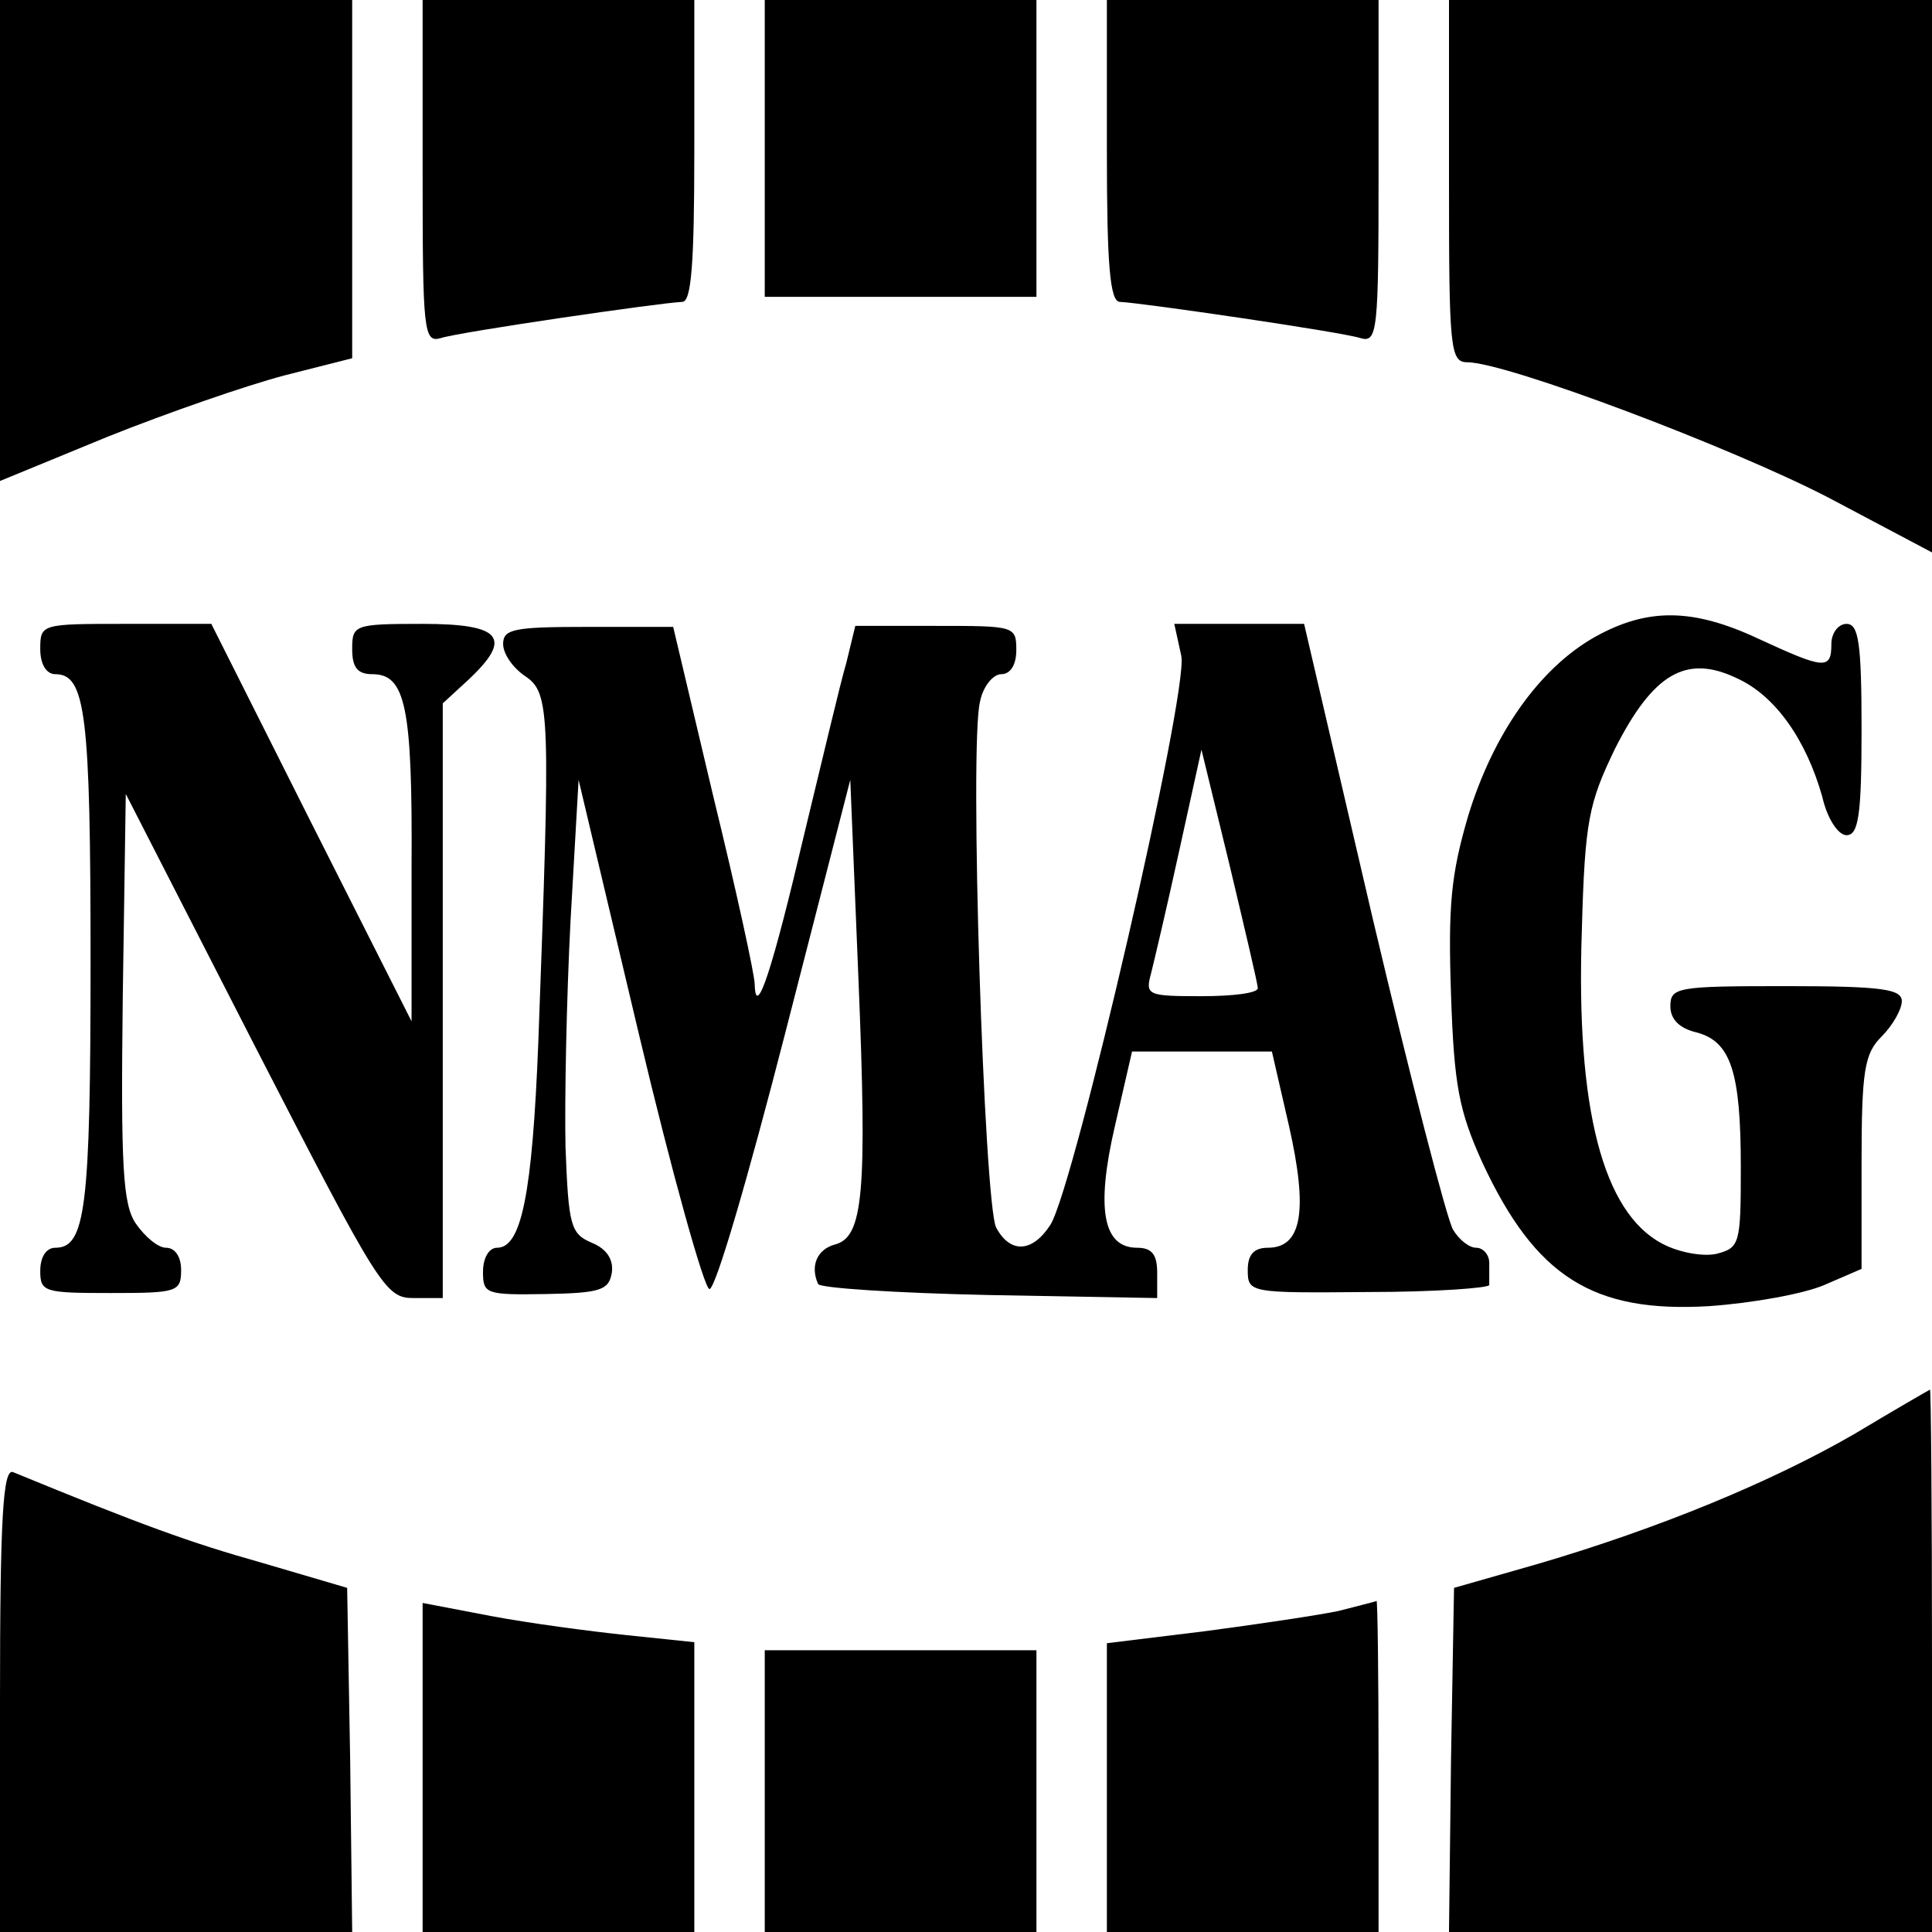 <?xml version="1.0" standalone="no"?>
<!DOCTYPE svg PUBLIC "-//W3C//DTD SVG 20010904//EN"
 "http://www.w3.org/TR/2001/REC-SVG-20010904/DTD/svg10.dtd">
<svg version="1.0" xmlns="http://www.w3.org/2000/svg"
 width="192pt" height="192pt" viewBox="0 0 192 192"
 preserveAspectRatio="xMidYMid meet">
<g transform="translate(0,192) scale(0.1,-0.1)"
fill="#000000" stroke="none">
<path d="M0 1681 l0 -239 107 44 c60 24 138 51 176 61 l67 17 0 178 0 178
-175 0 -175 0 0 -239z"/>
<path d="M420 1749 c0 -158 1 -170 18 -165 18 6 217 35 240 36 9 0 12 37 12
150 l0 150 -135 0 -135 0 0 -171z"/>
<path d="M760 1773 l0 -148 135 0 135 0 0 148 0 147 -135 0 -135 0 0 -147z"/>
<path d="M1100 1770 c0 -113 3 -150 13 -150 22 -1 221 -30 239 -36 17 -5 18 7
18 165 l0 171 -135 0 -135 0 0 -150z"/>
<path d="M1440 1740 c0 -165 1 -180 18 -180 39 0 264 -85 360 -135 l102 -54 0
274 0 275 -240 0 -240 0 0 -180z"/>
<path d="M1585 1287 c-55 -31 -101 -96 -126 -178 -17 -58 -20 -89 -17 -177 3
-91 8 -116 31 -167 53 -114 110 -150 226 -143 42 3 93 12 114 21 l37 16 0 105
c0 93 3 109 20 126 11 11 20 27 20 35 0 12 -19 15 -115 15 -108 0 -115 -1
-115 -20 0 -13 9 -22 26 -26 34 -9 44 -39 44 -134 0 -76 -1 -80 -24 -86 -13
-3 -37 1 -54 10 -59 31 -86 134 -80 311 3 110 7 127 33 181 38 75 71 94 121
70 38 -17 69 -61 85 -118 5 -22 16 -38 24 -38 12 0 15 20 15 105 0 87 -3 105
-15 105 -8 0 -15 -9 -15 -20 0 -26 -7 -25 -72 5 -66 31 -111 31 -163 2z"/>
<path d="M40 1275 c0 -15 6 -25 15 -25 30 0 35 -39 35 -285 0 -246 -5 -285
-35 -285 -9 0 -15 -9 -15 -23 0 -21 4 -22 70 -22 66 0 70 1 70 23 0 13 -6 22
-15 22 -8 0 -21 11 -30 24 -13 19 -15 57 -13 225 l3 202 128 -250 c124 -241
130 -251 158 -251 l29 0 0 295 0 296 25 23 c45 42 34 56 -45 56 -68 0 -70 -1
-70 -25 0 -18 5 -25 20 -25 33 0 40 -32 39 -192 l0 -153 -100 198 -99 197 -85
0 c-84 0 -85 0 -85 -25z"/>
<path d="M500 1280 c0 -10 10 -24 22 -32 25 -17 25 -36 13 -363 -6 -153 -17
-205 -41 -205 -8 0 -14 -10 -14 -24 0 -22 3 -23 63 -22 54 1 62 4 65 21 2 13
-5 24 -20 30 -21 9 -23 17 -26 95 -1 47 1 148 5 225 l8 140 60 -253 c33 -139
65 -253 70 -253 6 -1 39 113 75 253 l65 253 8 -195 c9 -218 5 -260 -24 -267
-17 -5 -24 -21 -16 -39 1 -4 77 -9 170 -11 l167 -3 0 25 c0 18 -5 25 -20 25
-34 0 -41 39 -22 121 l17 74 70 0 69 0 17 -74 c19 -84 13 -121 -21 -121 -14 0
-20 -7 -20 -22 0 -23 2 -23 120 -22 66 0 120 4 120 7 0 4 0 14 0 22 0 8 -6 15
-13 15 -7 0 -17 8 -23 18 -6 10 -42 149 -80 310 l-68 292 -64 0 -65 0 7 -32
c7 -37 -106 -526 -130 -565 -18 -28 -40 -29 -54 -3 -12 23 -27 482 -16 523 3
15 13 27 21 27 9 0 15 9 15 24 0 24 -2 24 -80 24 l-80 0 -9 -37 c-6 -20 -24
-97 -42 -171 -31 -132 -48 -185 -49 -148 0 9 -18 92 -41 186 l-40 169 -85 0
c-73 0 -84 -2 -84 -17z m750 -342 c0 -5 -25 -8 -56 -8 -54 0 -56 1 -50 23 3
12 16 67 28 122 l22 100 28 -115 c15 -63 28 -118 28 -122z"/>
<path d="M1843 495 c-83 -48 -195 -94 -314 -129 l-84 -24 -3 -171 -2 -171 240
0 240 0 0 270 c0 149 -1 270 -2 269 -2 -1 -35 -20 -75 -44z"/>
<path d="M0 231 l0 -231 175 0 175 0 -2 171 -3 171 -85 25 c-71 20 -118 37
-247 90 -10 4 -13 -45 -13 -226z"/>
<path d="M420 163 l0 -163 135 0 135 0 0 144 0 144 -67 7 c-38 4 -98 12 -135
19 l-68 13 0 -164z"/>
<path d="M1330 319 c-19 -4 -79 -13 -132 -20 l-98 -12 0 -144 0 -143 135 0
135 0 0 165 c0 91 -1 165 -2 164 -2 -1 -19 -5 -38 -10z"/>
<path d="M760 140 l0 -140 135 0 135 0 0 140 0 140 -135 0 -135 0 0 -140z"/>
</g>
</svg>

